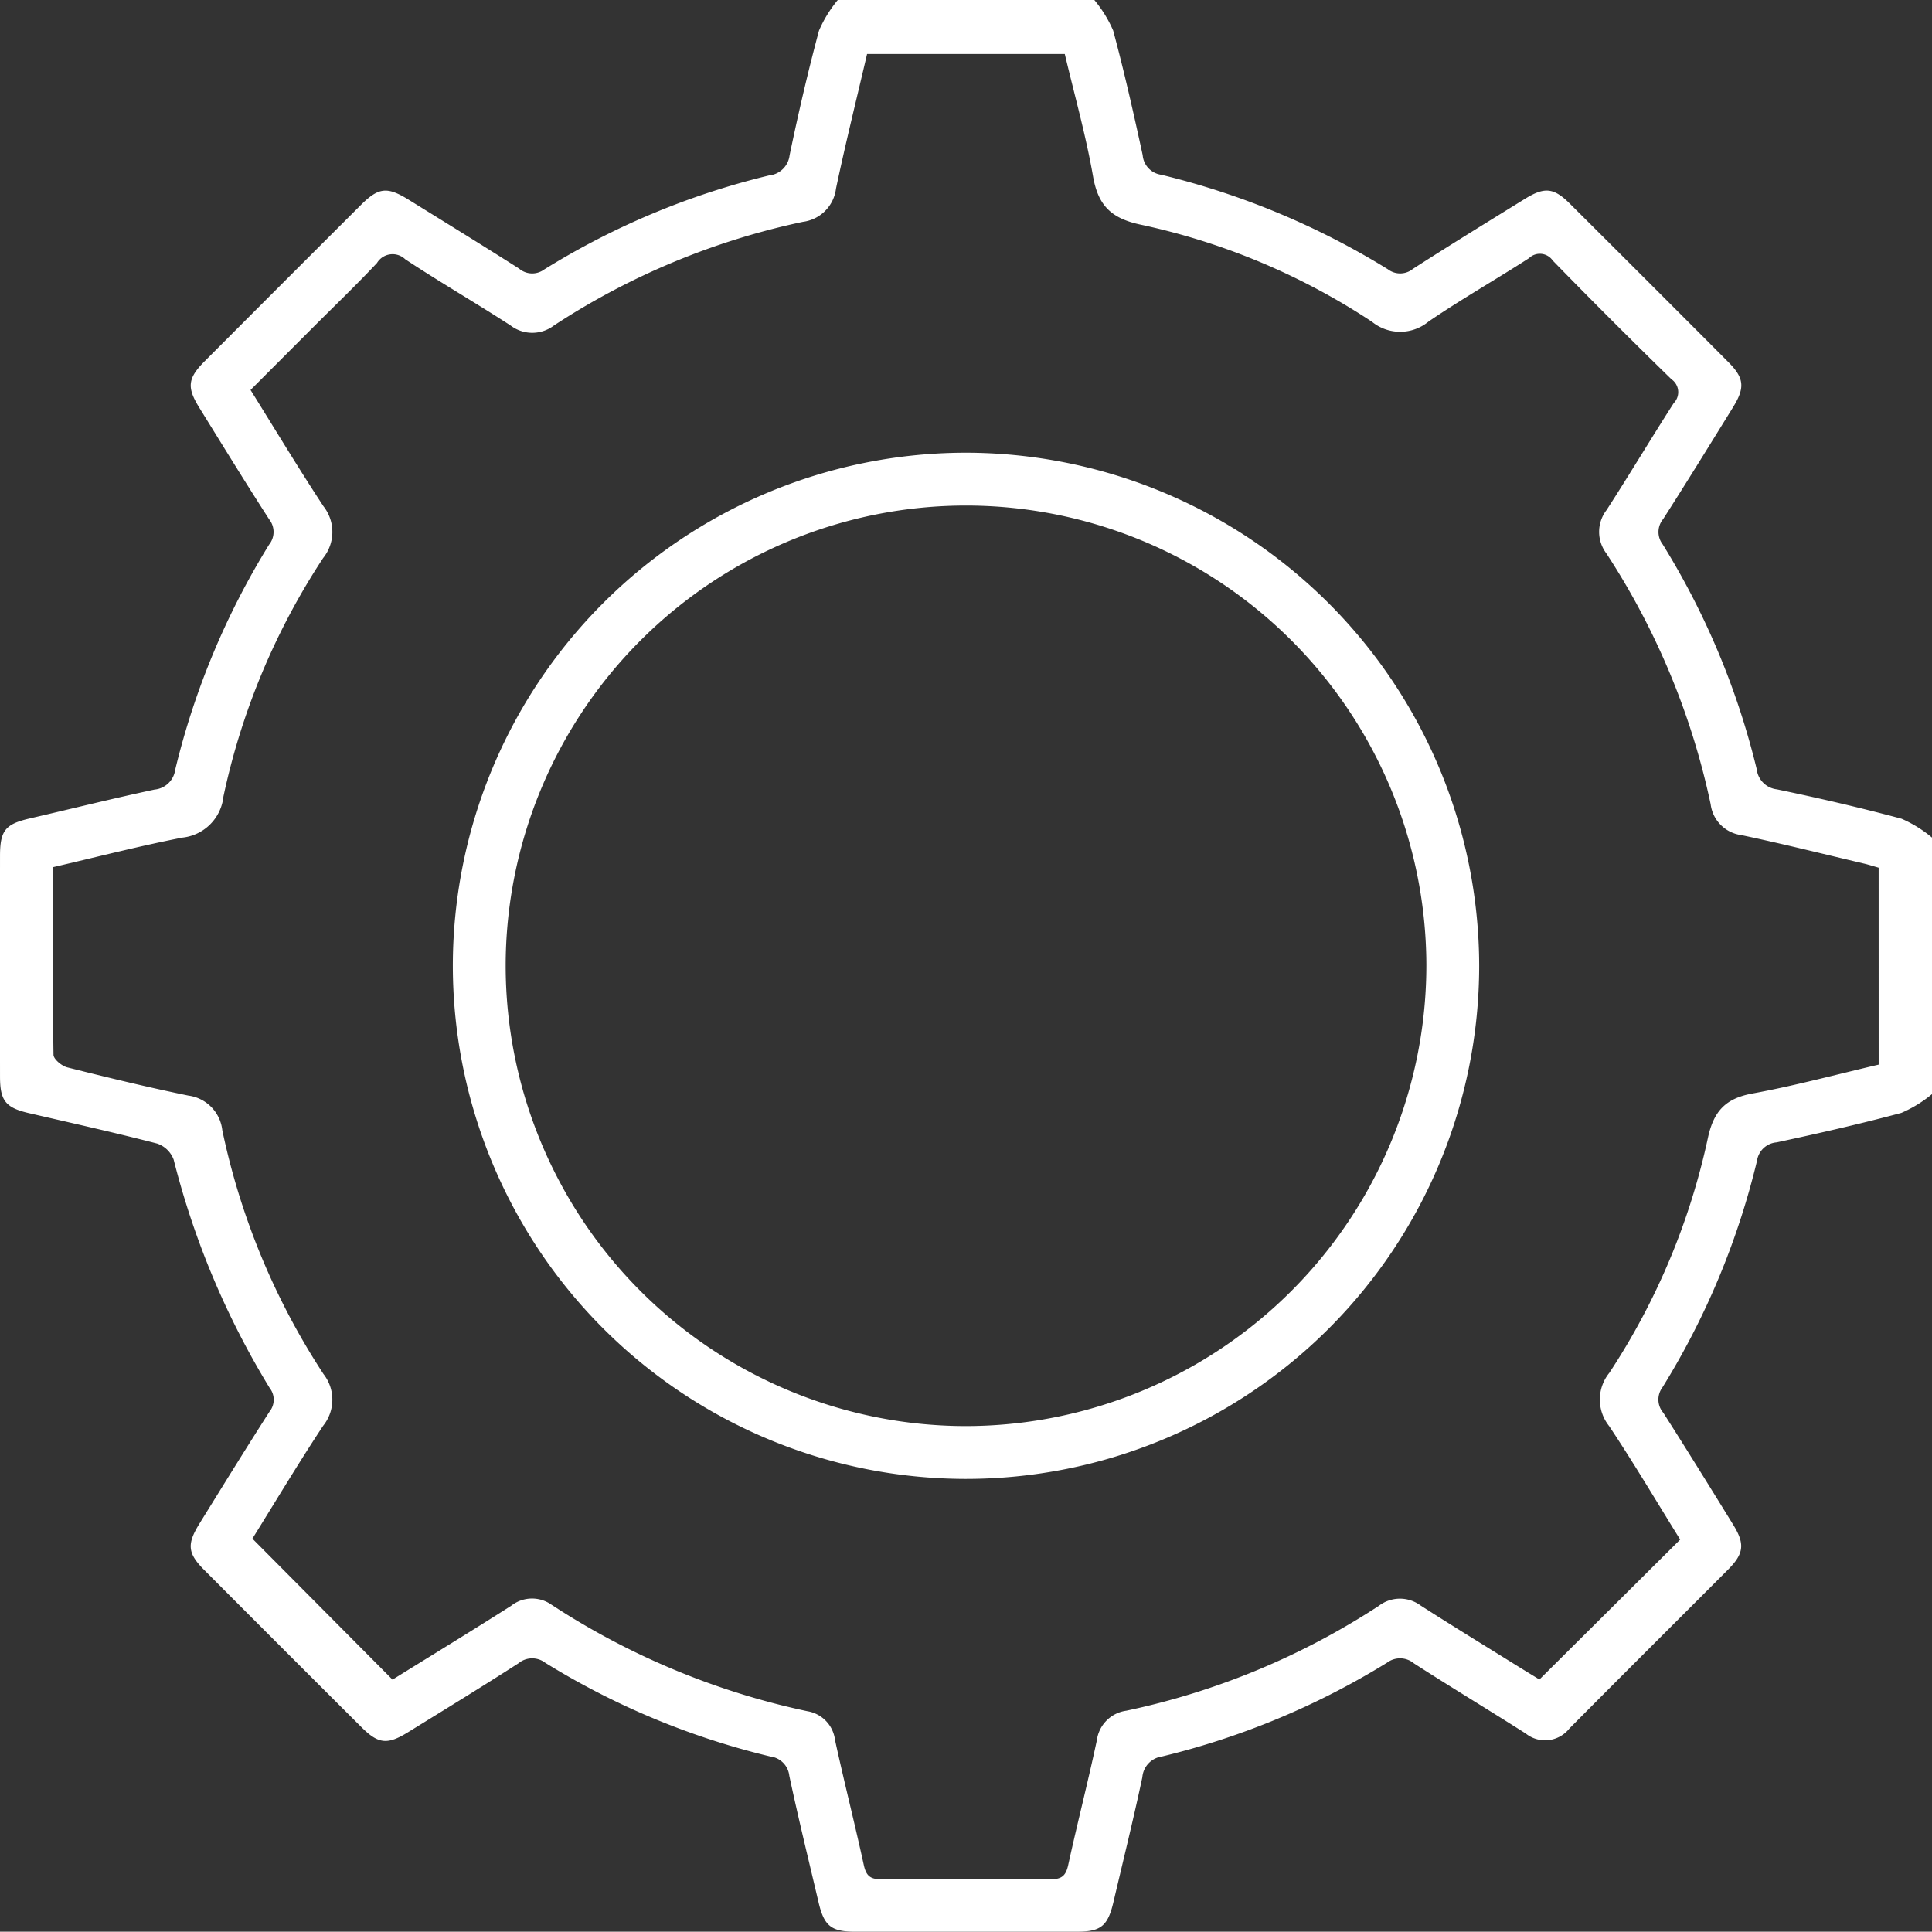 <svg xmlns="http://www.w3.org/2000/svg" width="160.526" height="160.5" viewBox="0 0 160.526 160.5"><rect x="0" y="0" width="160.526" height="160.5" fill="#333333" stroke="none"/><g id="Group_13566" data-name="Group 13566" transform="translate(183.381 -319.779)"><path id="Path_8884" data-name="Path 8884" d="M-22.855,410.686a10.476,10.476,0,0,1-2.548,1.561c-3.425.92-6.887,1.705-10.355,2.449a1.787,1.787,0,0,0-1.636,1.529,64.226,64.226,0,0,1-7.862,18.837,1.682,1.682,0,0,0,.074,2.1c1.966,3.08,3.887,6.189,5.807,9.3.989,1.6.9,2.4-.428,3.735-4.388,4.4-8.8,8.782-13.18,13.2a2.572,2.572,0,0,1-3.63.416c-3.082-1.963-6.215-3.847-9.286-5.827a1.8,1.8,0,0,0-2.235-.057,64.344,64.344,0,0,1-18.7,7.794,1.893,1.893,0,0,0-1.632,1.725c-.737,3.469-1.592,6.913-2.4,10.366-.463,1.972-1.035,2.462-2.99,2.465q-9.249.014-18.5,0c-1.971,0-2.554-.49-3.011-2.437-.822-3.5-1.684-7-2.432-10.519a1.805,1.805,0,0,0-1.579-1.6,63.851,63.851,0,0,1-18.7-7.787,1.791,1.791,0,0,0-2.234.049c-3.028,1.95-6.1,3.828-9.167,5.722-1.712,1.058-2.458.986-3.859-.41q-6.551-6.528-13.08-13.078c-1.381-1.385-1.447-2.141-.381-3.86,1.926-3.105,3.84-6.219,5.814-9.293a1.579,1.579,0,0,0,.01-1.962,68.491,68.491,0,0,1-7.976-18.97,2.237,2.237,0,0,0-1.36-1.335c-3.534-.915-7.1-1.706-10.658-2.53-1.934-.448-2.409-1.019-2.411-3.024q-.009-9.169,0-18.338c0-2.128.44-2.654,2.473-3.125,3.456-.8,6.9-1.658,10.367-2.4a1.908,1.908,0,0,0,1.717-1.651,64.179,64.179,0,0,1,7.8-18.7,1.683,1.683,0,0,0,.009-2.1c-1.984-3.069-3.891-6.186-5.816-9.292-1.041-1.68-.953-2.434.459-3.85q6.476-6.492,12.966-12.97c1.48-1.477,2.189-1.554,3.978-.446,3.063,1.9,6.13,3.784,9.169,5.718a1.68,1.68,0,0,0,2.095.078,63.69,63.69,0,0,1,18.688-7.815,1.9,1.9,0,0,0,1.7-1.675c.723-3.471,1.523-6.931,2.442-10.354a10.455,10.455,0,0,1,1.56-2.545h21.32a10.418,10.418,0,0,1,1.564,2.541c.92,3.422,1.7,6.883,2.451,10.348a1.785,1.785,0,0,0,1.533,1.628,64.85,64.85,0,0,1,18.834,7.851,1.682,1.682,0,0,0,2.094-.034c3.072-1.975,6.185-3.887,9.291-5.808,1.634-1.011,2.4-.94,3.732.386q6.607,6.577,13.186,13.181c1.315,1.321,1.387,2.118.384,3.739-1.921,3.107-3.837,6.217-5.807,9.292a1.68,1.68,0,0,0-.042,2.1,64.189,64.189,0,0,1,7.813,18.68,1.9,1.9,0,0,0,1.681,1.68c3.469.724,6.928,1.521,10.35,2.441a10.34,10.34,0,0,1,2.537,1.57Zm-4.434-18.812c-.417-.118-.808-.245-1.207-.34-3.4-.8-6.792-1.653-10.212-2.37a2.954,2.954,0,0,1-2.538-2.566,61.309,61.309,0,0,0-8.661-20.832,2.965,2.965,0,0,1,.013-3.609c1.9-2.936,3.689-5.943,5.581-8.884a1.3,1.3,0,0,0-.188-1.98q-4.995-4.867-9.863-9.862a1.3,1.3,0,0,0-1.979-.2c-2.763,1.782-5.628,3.412-8.341,5.264a3.7,3.7,0,0,1-4.7.021,56.145,56.145,0,0,0-19.229-8.073c-2.452-.521-3.529-1.6-3.95-4.015-.6-3.429-1.552-6.8-2.347-10.161h-16.428c-.881,3.777-1.8,7.469-2.583,11.188a3.171,3.171,0,0,1-2.745,2.755,60.588,60.588,0,0,0-20.684,8.61,2.971,2.971,0,0,1-3.613,0c-2.888-1.876-5.879-3.6-8.749-5.5a1.515,1.515,0,0,0-2.345.308c-1.715,1.828-3.528,3.564-5.3,5.338-1.727,1.728-3.453,3.458-5.207,5.215,2.065,3.311,4,6.535,6.063,9.668a3.449,3.449,0,0,1-.034,4.3,58.012,58.012,0,0,0-8.281,19.811,3.835,3.835,0,0,1-3.423,3.417c-3.574.7-7.107,1.612-10.749,2.456,0,5.262-.024,10.425.052,15.586.005.366.69.931,1.148,1.046,3.338.841,6.686,1.65,10.057,2.344a3.263,3.263,0,0,1,2.82,2.874,59.044,59.044,0,0,0,8.407,20.261,3.453,3.453,0,0,1-.028,4.3c-2.068,3.128-3.992,6.351-5.878,9.378l11.642,11.715c3.22-2,6.558-4.033,9.854-6.134a2.8,2.8,0,0,1,3.343-.1,62.533,62.533,0,0,0,21.256,8.855,2.763,2.763,0,0,1,2.315,2.4c.755,3.465,1.631,6.9,2.387,10.368.19.87.5,1.2,1.43,1.193q7.053-.068,14.106,0c.917.009,1.257-.3,1.449-1.172.758-3.464,1.643-6.9,2.382-10.369a2.855,2.855,0,0,1,2.447-2.459,61.556,61.556,0,0,0,20.98-8.713,2.88,2.88,0,0,1,3.477-.027c2.636,1.691,5.308,3.325,7.967,4.98.694.432,1.393.854,1.9,1.167L-43.778,447.7c-1.917-3.083-3.826-6.312-5.9-9.428a3.521,3.521,0,0,1,.015-4.427,57.4,57.4,0,0,0,8.188-19.515c.48-2.236,1.47-3.285,3.7-3.694,3.525-.645,7-1.587,10.488-2.4Z" fill="#fff"></path><path id="Path_8885" data-name="Path 8885" d="M-50.951,494.875A42.667,42.667,0,0,1-93.53,452.3a42.655,42.655,0,0,1,42.453-42.69A42.7,42.7,0,0,1-8.253,452.265,42.66,42.66,0,0,1-50.951,494.875ZM-89.14,452.249a38.275,38.275,0,0,0,38.133,38.237,38.312,38.312,0,0,0,38.366-38.341A38.273,38.273,0,0,0-50.866,414,38.262,38.262,0,0,0-89.14,452.249Z" transform="translate(-52.226 -52.216)" fill="#fff"></path></g></svg>
